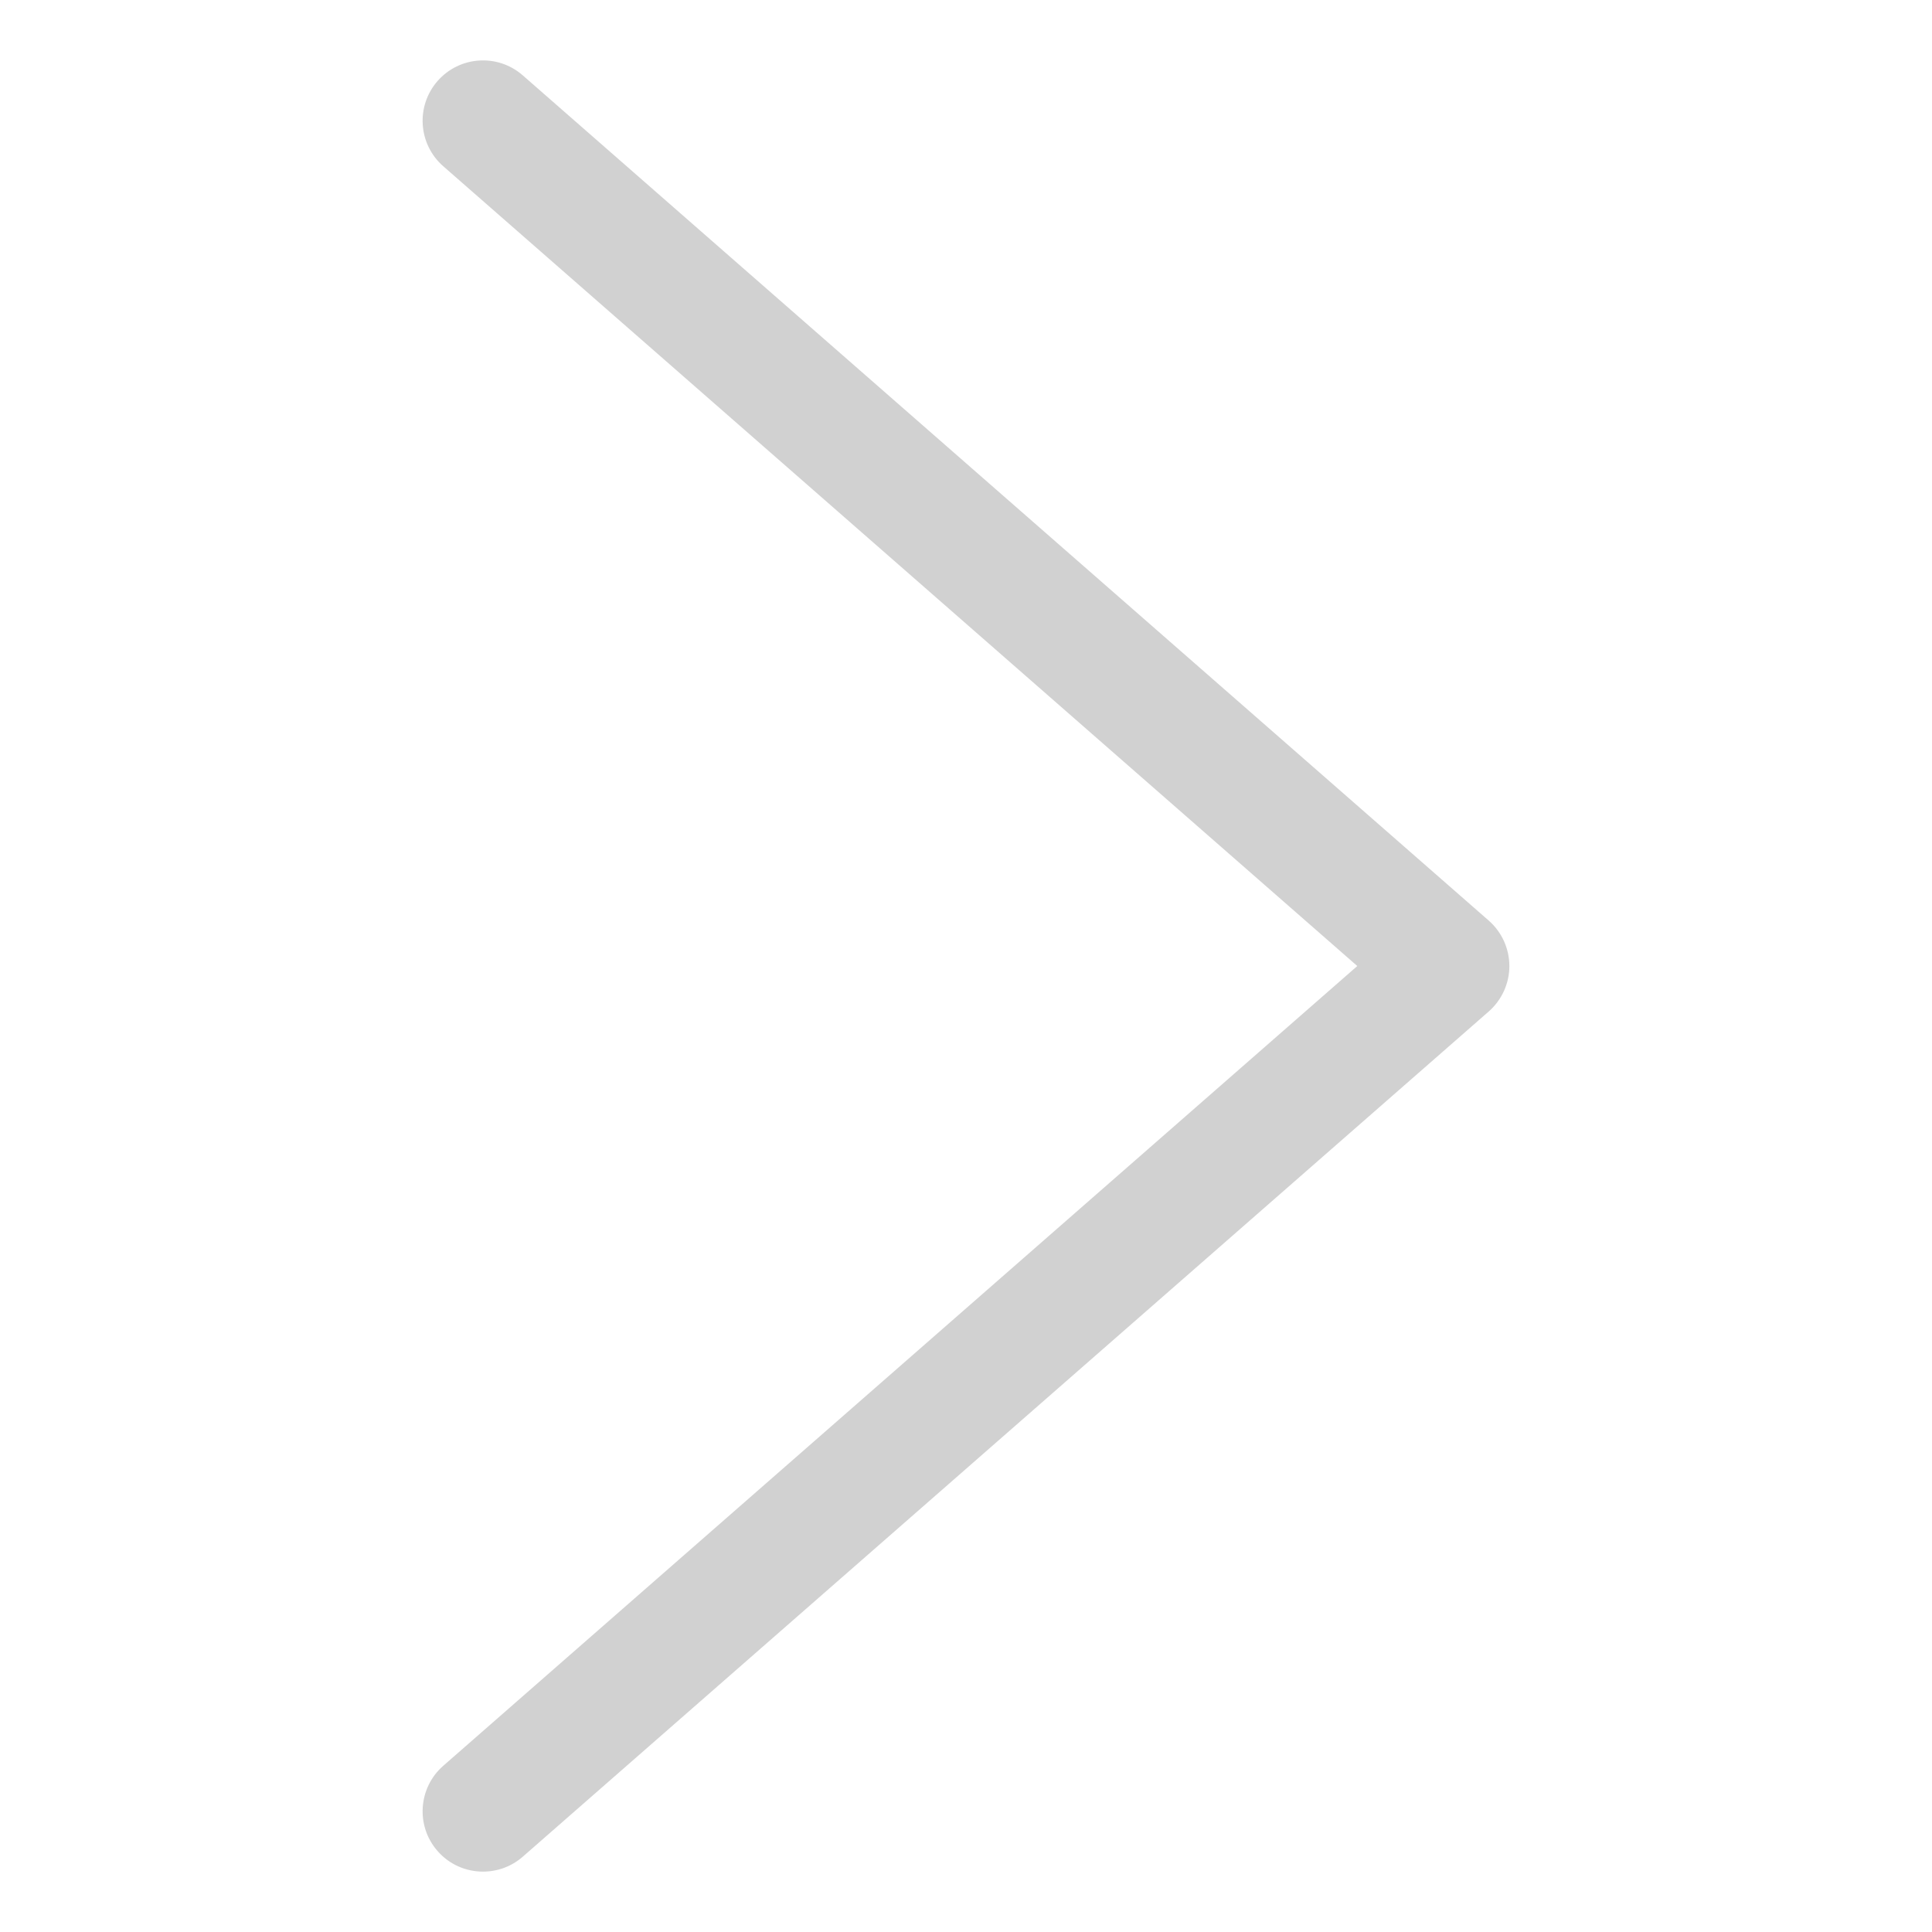 <?xml version="1.0" encoding="UTF-8"?><svg xmlns="http://www.w3.org/2000/svg" width="100px" height="100px" version="1.1" viewBox="0 0 100 100" aria-hidden="true" style="fill:url(#CerosGradient_idc50045935);"><defs><linearGradient class="cerosgradient" data-cerosgradient="true" id="CerosGradient_idc50045935" gradientUnits="userSpaceOnUse" x1="50%" y1="100%" x2="50%" y2="0%"><stop offset="0%" stop-color="#D1D1D1"/><stop offset="100%" stop-color="#D1D1D1"/></linearGradient><linearGradient/></defs>
 <path d="m78.125 50c0 0.902-0.391 1.758-1.066 2.352l-50 43.75c-0.594 0.52-1.328 0.773-2.059 0.773-0.871 0-1.734-0.359-2.352-1.066-1.137-1.297-1.004-3.273 0.293-4.41l47.312-41.398-47.312-41.398c-1.297-1.137-1.43-3.109-0.293-4.41 1.137-1.297 3.109-1.43 4.41-0.293l50 43.75c0.676 0.594 1.066 1.449 1.066 2.352z" style="fill:url(#CerosGradient_idc50045935);"/>
</svg>